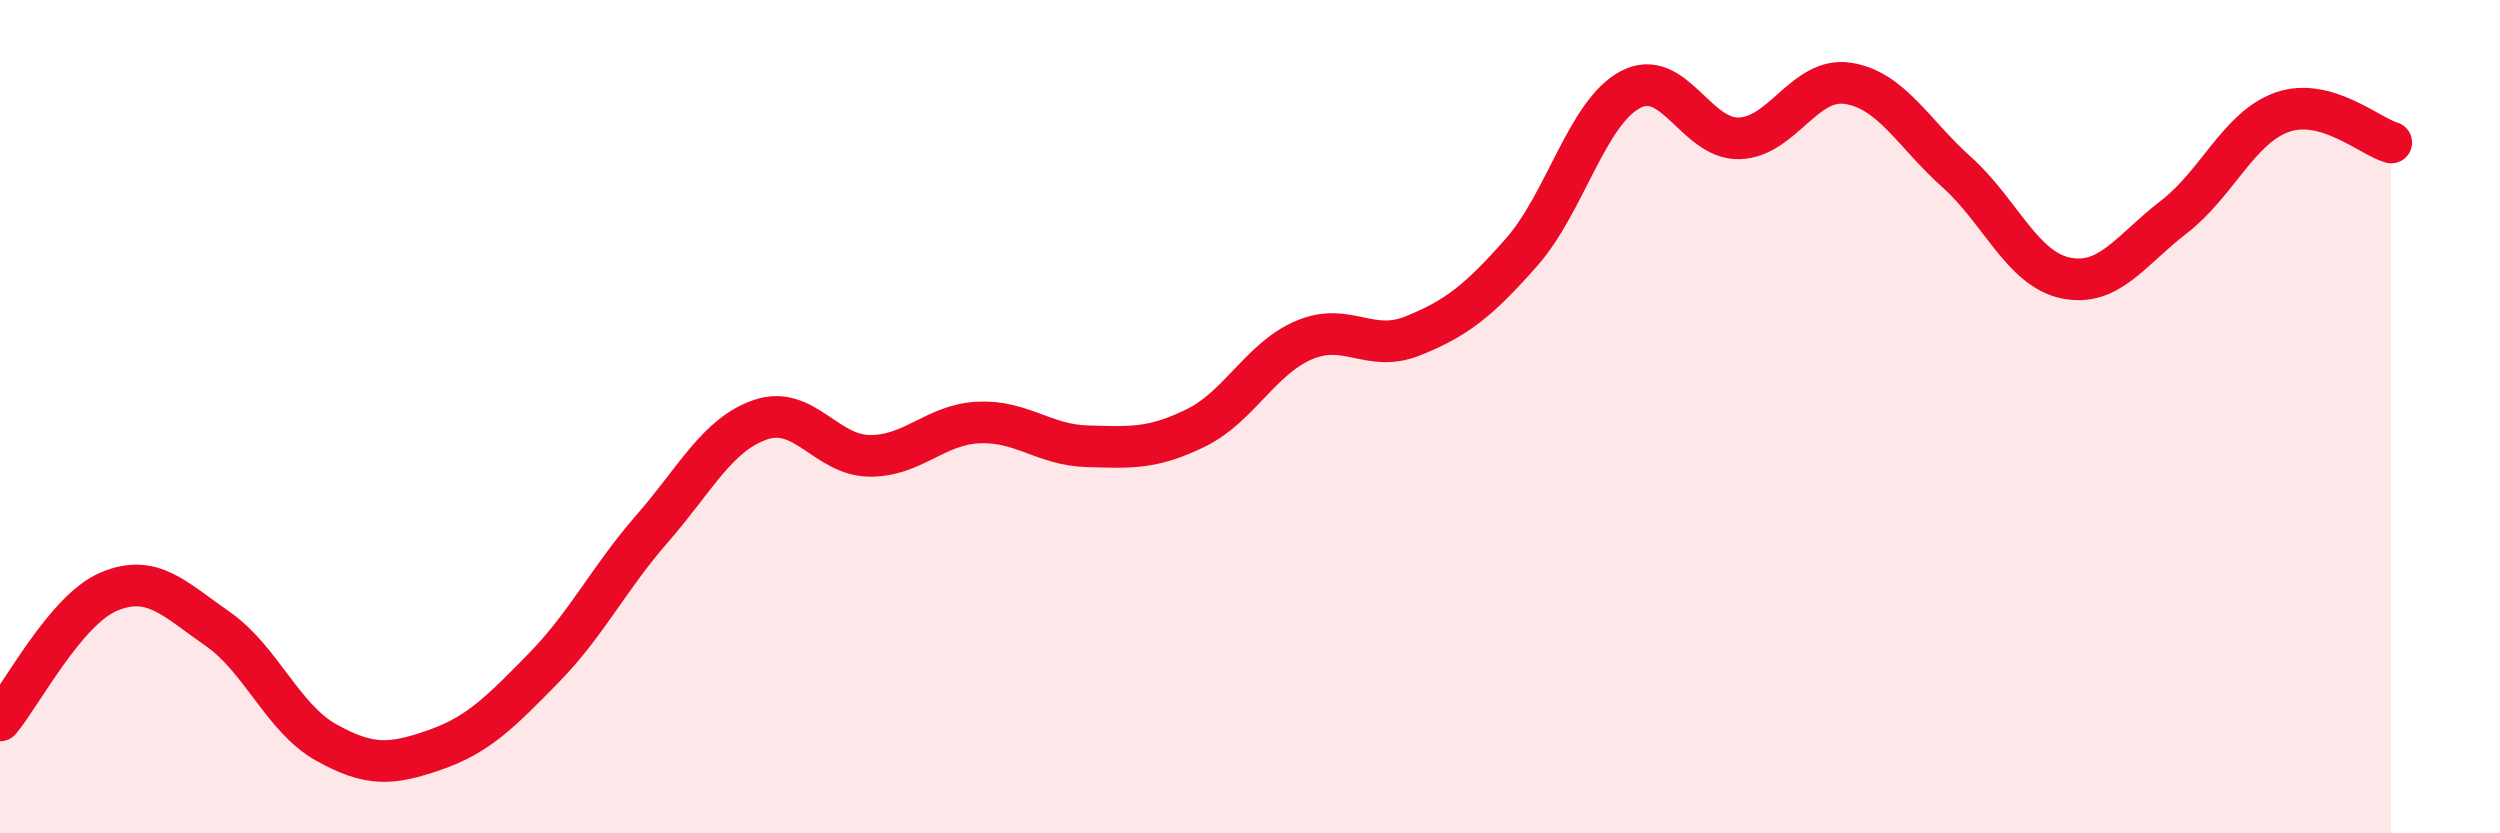 
    <svg width="60" height="20" viewBox="0 0 60 20" xmlns="http://www.w3.org/2000/svg">
      <path
        d="M 0,17.29 C 0.52,16.67 1.57,14.64 2.61,14.2 C 3.65,13.76 4.18,14.37 5.22,15.09 C 6.26,15.81 6.79,17.24 7.83,17.82 C 8.87,18.4 9.39,18.36 10.43,18 C 11.47,17.64 12,17.1 13.04,16.04 C 14.08,14.98 14.61,13.88 15.65,12.69 C 16.69,11.5 17.22,10.42 18.26,10.07 C 19.3,9.72 19.83,10.93 20.87,10.94 C 21.91,10.95 22.44,10.19 23.48,10.14 C 24.52,10.09 25.05,10.68 26.09,10.71 C 27.13,10.74 27.66,10.78 28.7,10.27 C 29.74,9.76 30.26,8.6 31.3,8.16 C 32.34,7.72 32.87,8.48 33.91,8.06 C 34.95,7.64 35.48,7.23 36.52,6.05 C 37.56,4.87 38.09,2.7 39.13,2.15 C 40.17,1.6 40.7,3.35 41.74,3.32 C 42.78,3.29 43.31,1.84 44.35,2 C 45.39,2.16 45.92,3.2 46.96,4.13 C 48,5.06 48.53,6.45 49.57,6.67 C 50.61,6.89 51.13,6.01 52.17,5.21 C 53.21,4.41 53.74,3.05 54.78,2.69 C 55.82,2.33 56.87,3.27 57.39,3.42L57.39 20L0 20Z"
        fill="#EB0A25"
        opacity="0.1"
        stroke-linecap="round"
        stroke-linejoin="round"
      />
      <path
        d="M 0,17.29 C 0.52,16.67 1.57,14.64 2.61,14.2 C 3.65,13.76 4.18,14.37 5.22,15.09 C 6.26,15.81 6.79,17.24 7.83,17.82 C 8.87,18.4 9.39,18.36 10.43,18 C 11.47,17.64 12,17.1 13.04,16.04 C 14.08,14.98 14.61,13.88 15.65,12.69 C 16.69,11.5 17.22,10.42 18.26,10.07 C 19.3,9.72 19.83,10.93 20.87,10.94 C 21.91,10.95 22.44,10.19 23.48,10.14 C 24.52,10.09 25.05,10.68 26.09,10.71 C 27.13,10.74 27.66,10.78 28.7,10.27 C 29.74,9.76 30.26,8.6 31.3,8.16 C 32.34,7.72 32.87,8.48 33.91,8.06 C 34.95,7.64 35.48,7.23 36.52,6.05 C 37.56,4.87 38.09,2.7 39.13,2.15 C 40.17,1.6 40.7,3.35 41.74,3.32 C 42.78,3.29 43.31,1.84 44.35,2 C 45.39,2.16 45.92,3.2 46.96,4.13 C 48,5.06 48.53,6.45 49.57,6.67 C 50.61,6.89 51.13,6.01 52.17,5.21 C 53.21,4.41 53.74,3.05 54.78,2.69 C 55.82,2.33 56.87,3.27 57.39,3.42"
        stroke="#EB0A25"
        stroke-width="1"
        fill="none"
        stroke-linecap="round"
        stroke-linejoin="round"
      />
    </svg>
  